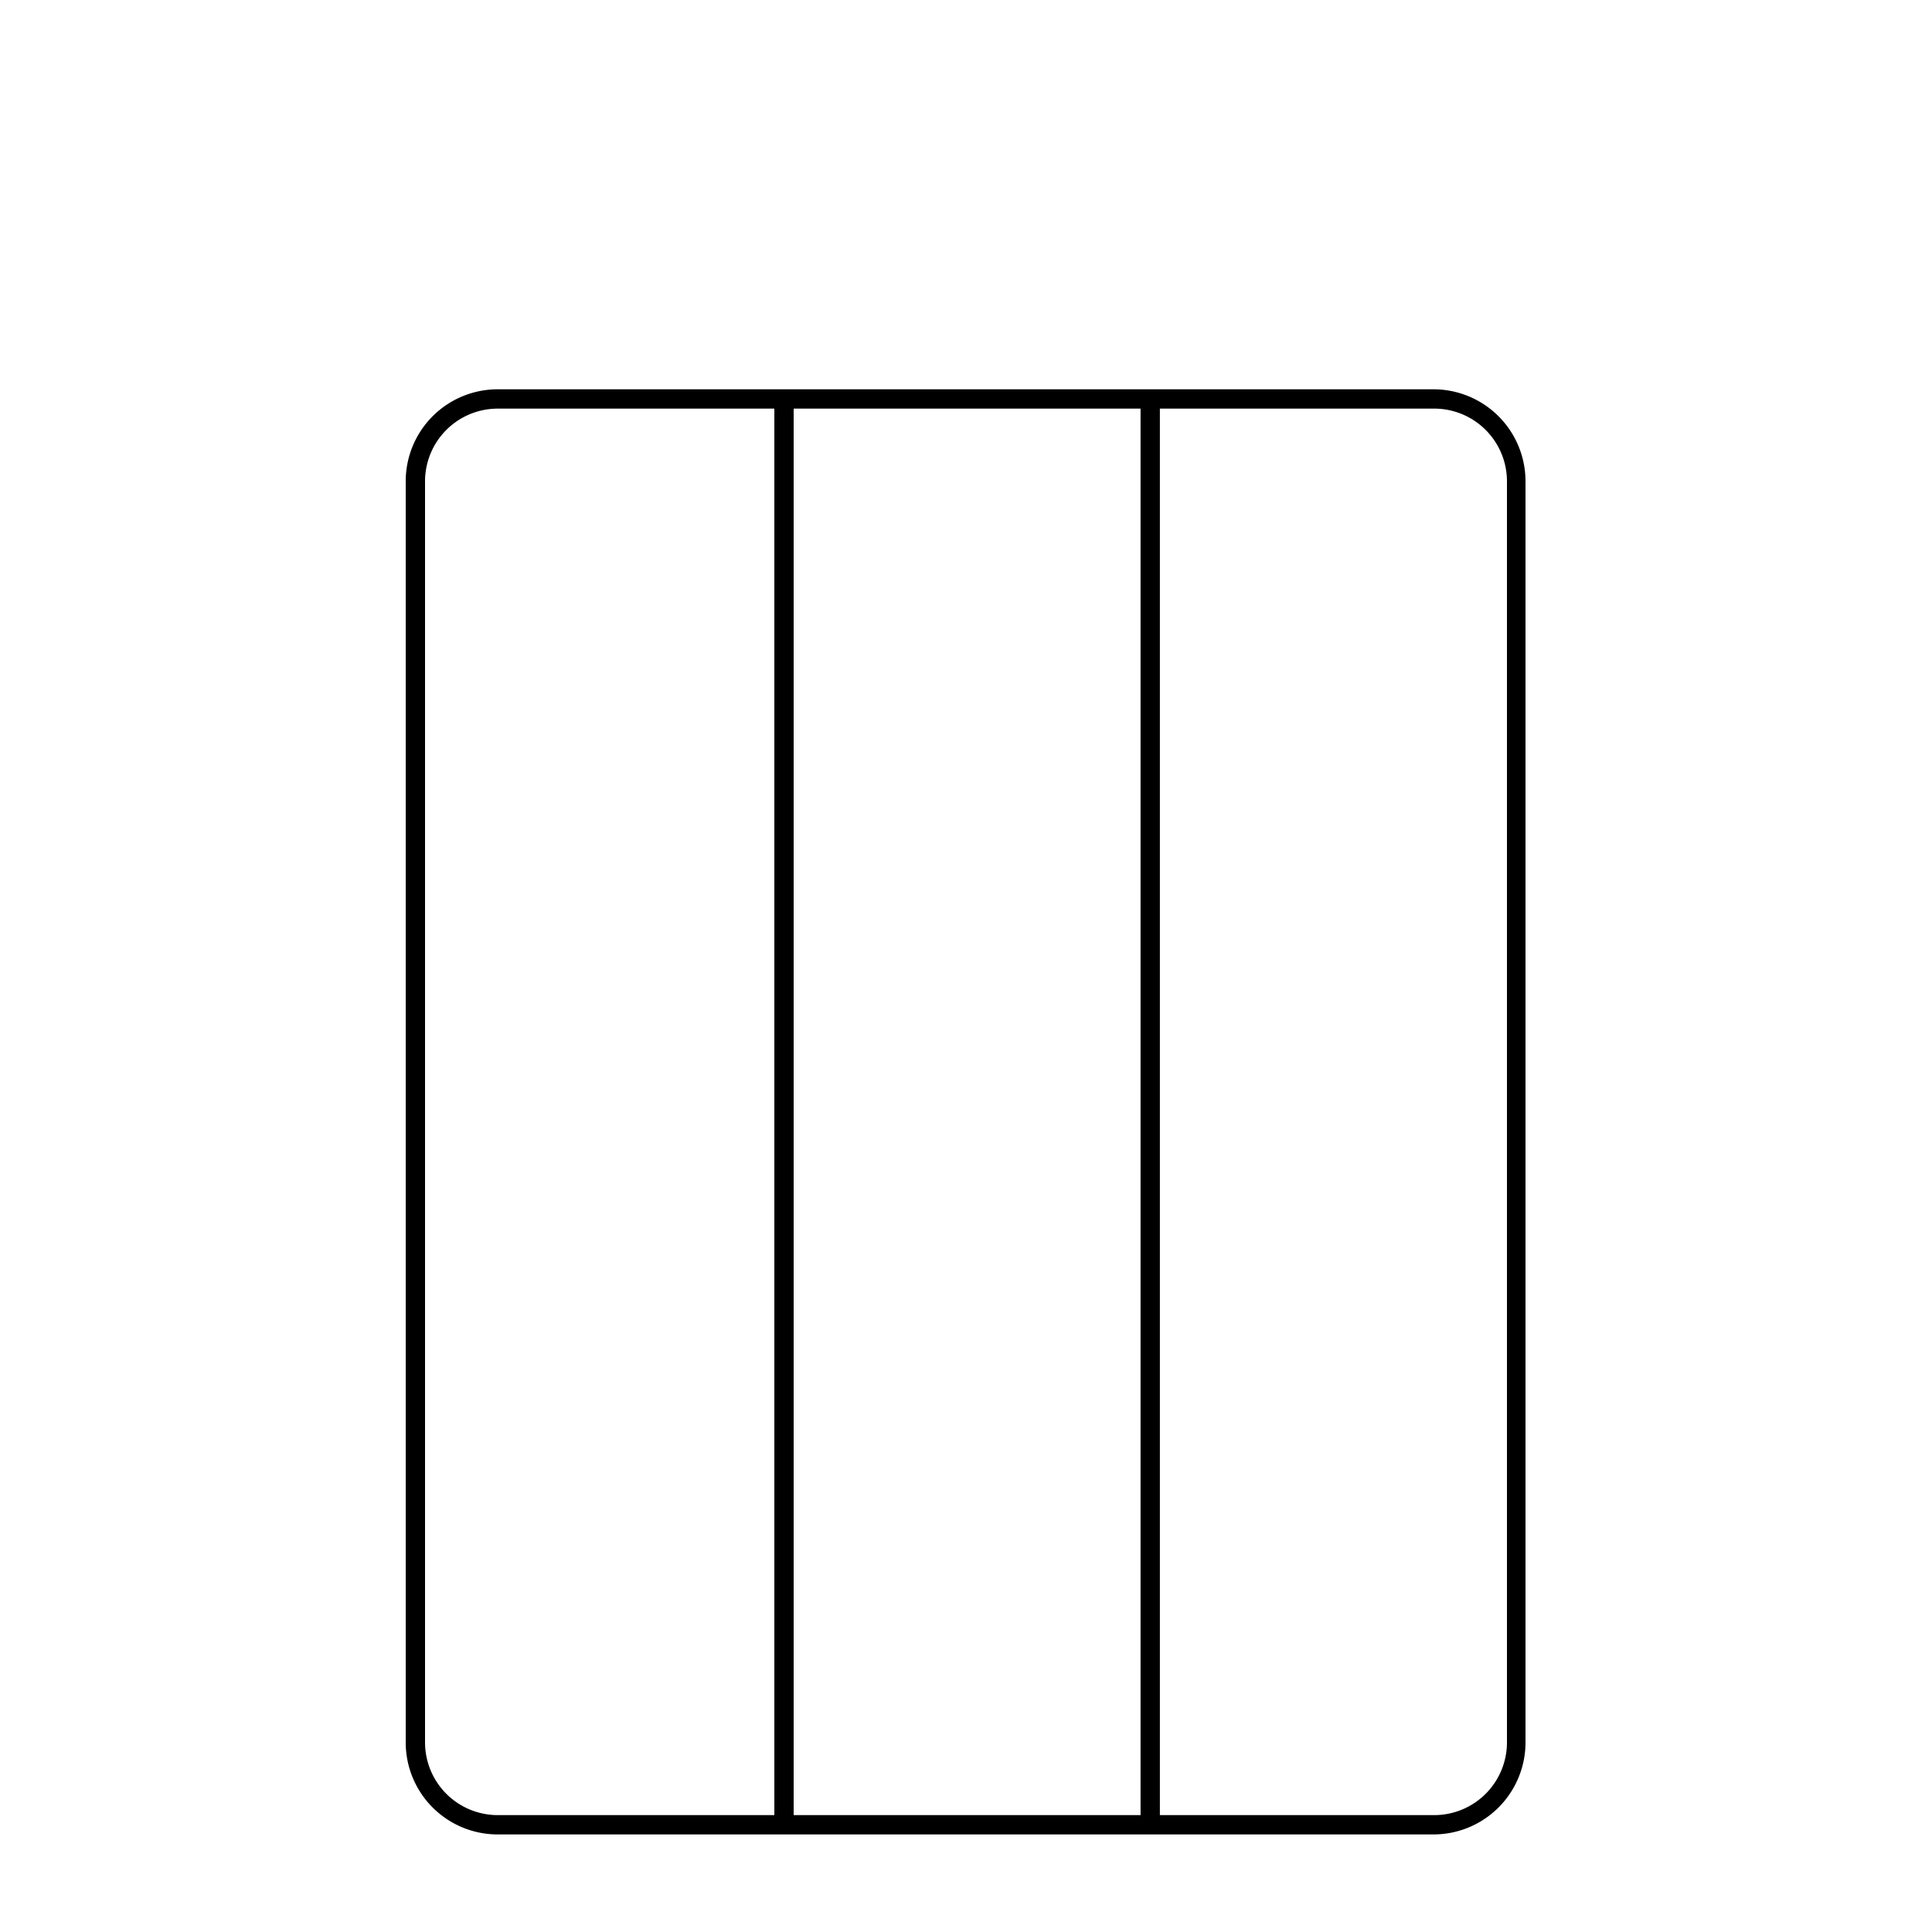 <svg xmlns="http://www.w3.org/2000/svg" viewBox="0 0 200 200"><defs><style>.cls-1{fill:none;stroke:#000;stroke-miterlimit:10;stroke-width:2px;}</style></defs><g id="Lag_4" data-name="Lag 4"><path d="M148.43,42.3A7.53,7.53,0,0,1,156,49.82V180.38a7.53,7.53,0,0,1-7.53,7.52H51.56A7.53,7.53,0,0,1,44,180.38V49.82a7.53,7.53,0,0,1,7.52-7.52h96.87m0-2H51.56A9.52,9.52,0,0,0,42,49.82V180.38a9.52,9.52,0,0,0,9.52,9.52h96.87a9.53,9.53,0,0,0,9.53-9.52V49.82a9.53,9.53,0,0,0-9.53-9.52Z"/><line class="cls-1" x1="81.16" y1="41.44" x2="81.16" y2="188.76"/><line class="cls-1" x1="119.07" y1="41.44" x2="119.07" y2="188.76"/></g></svg>
